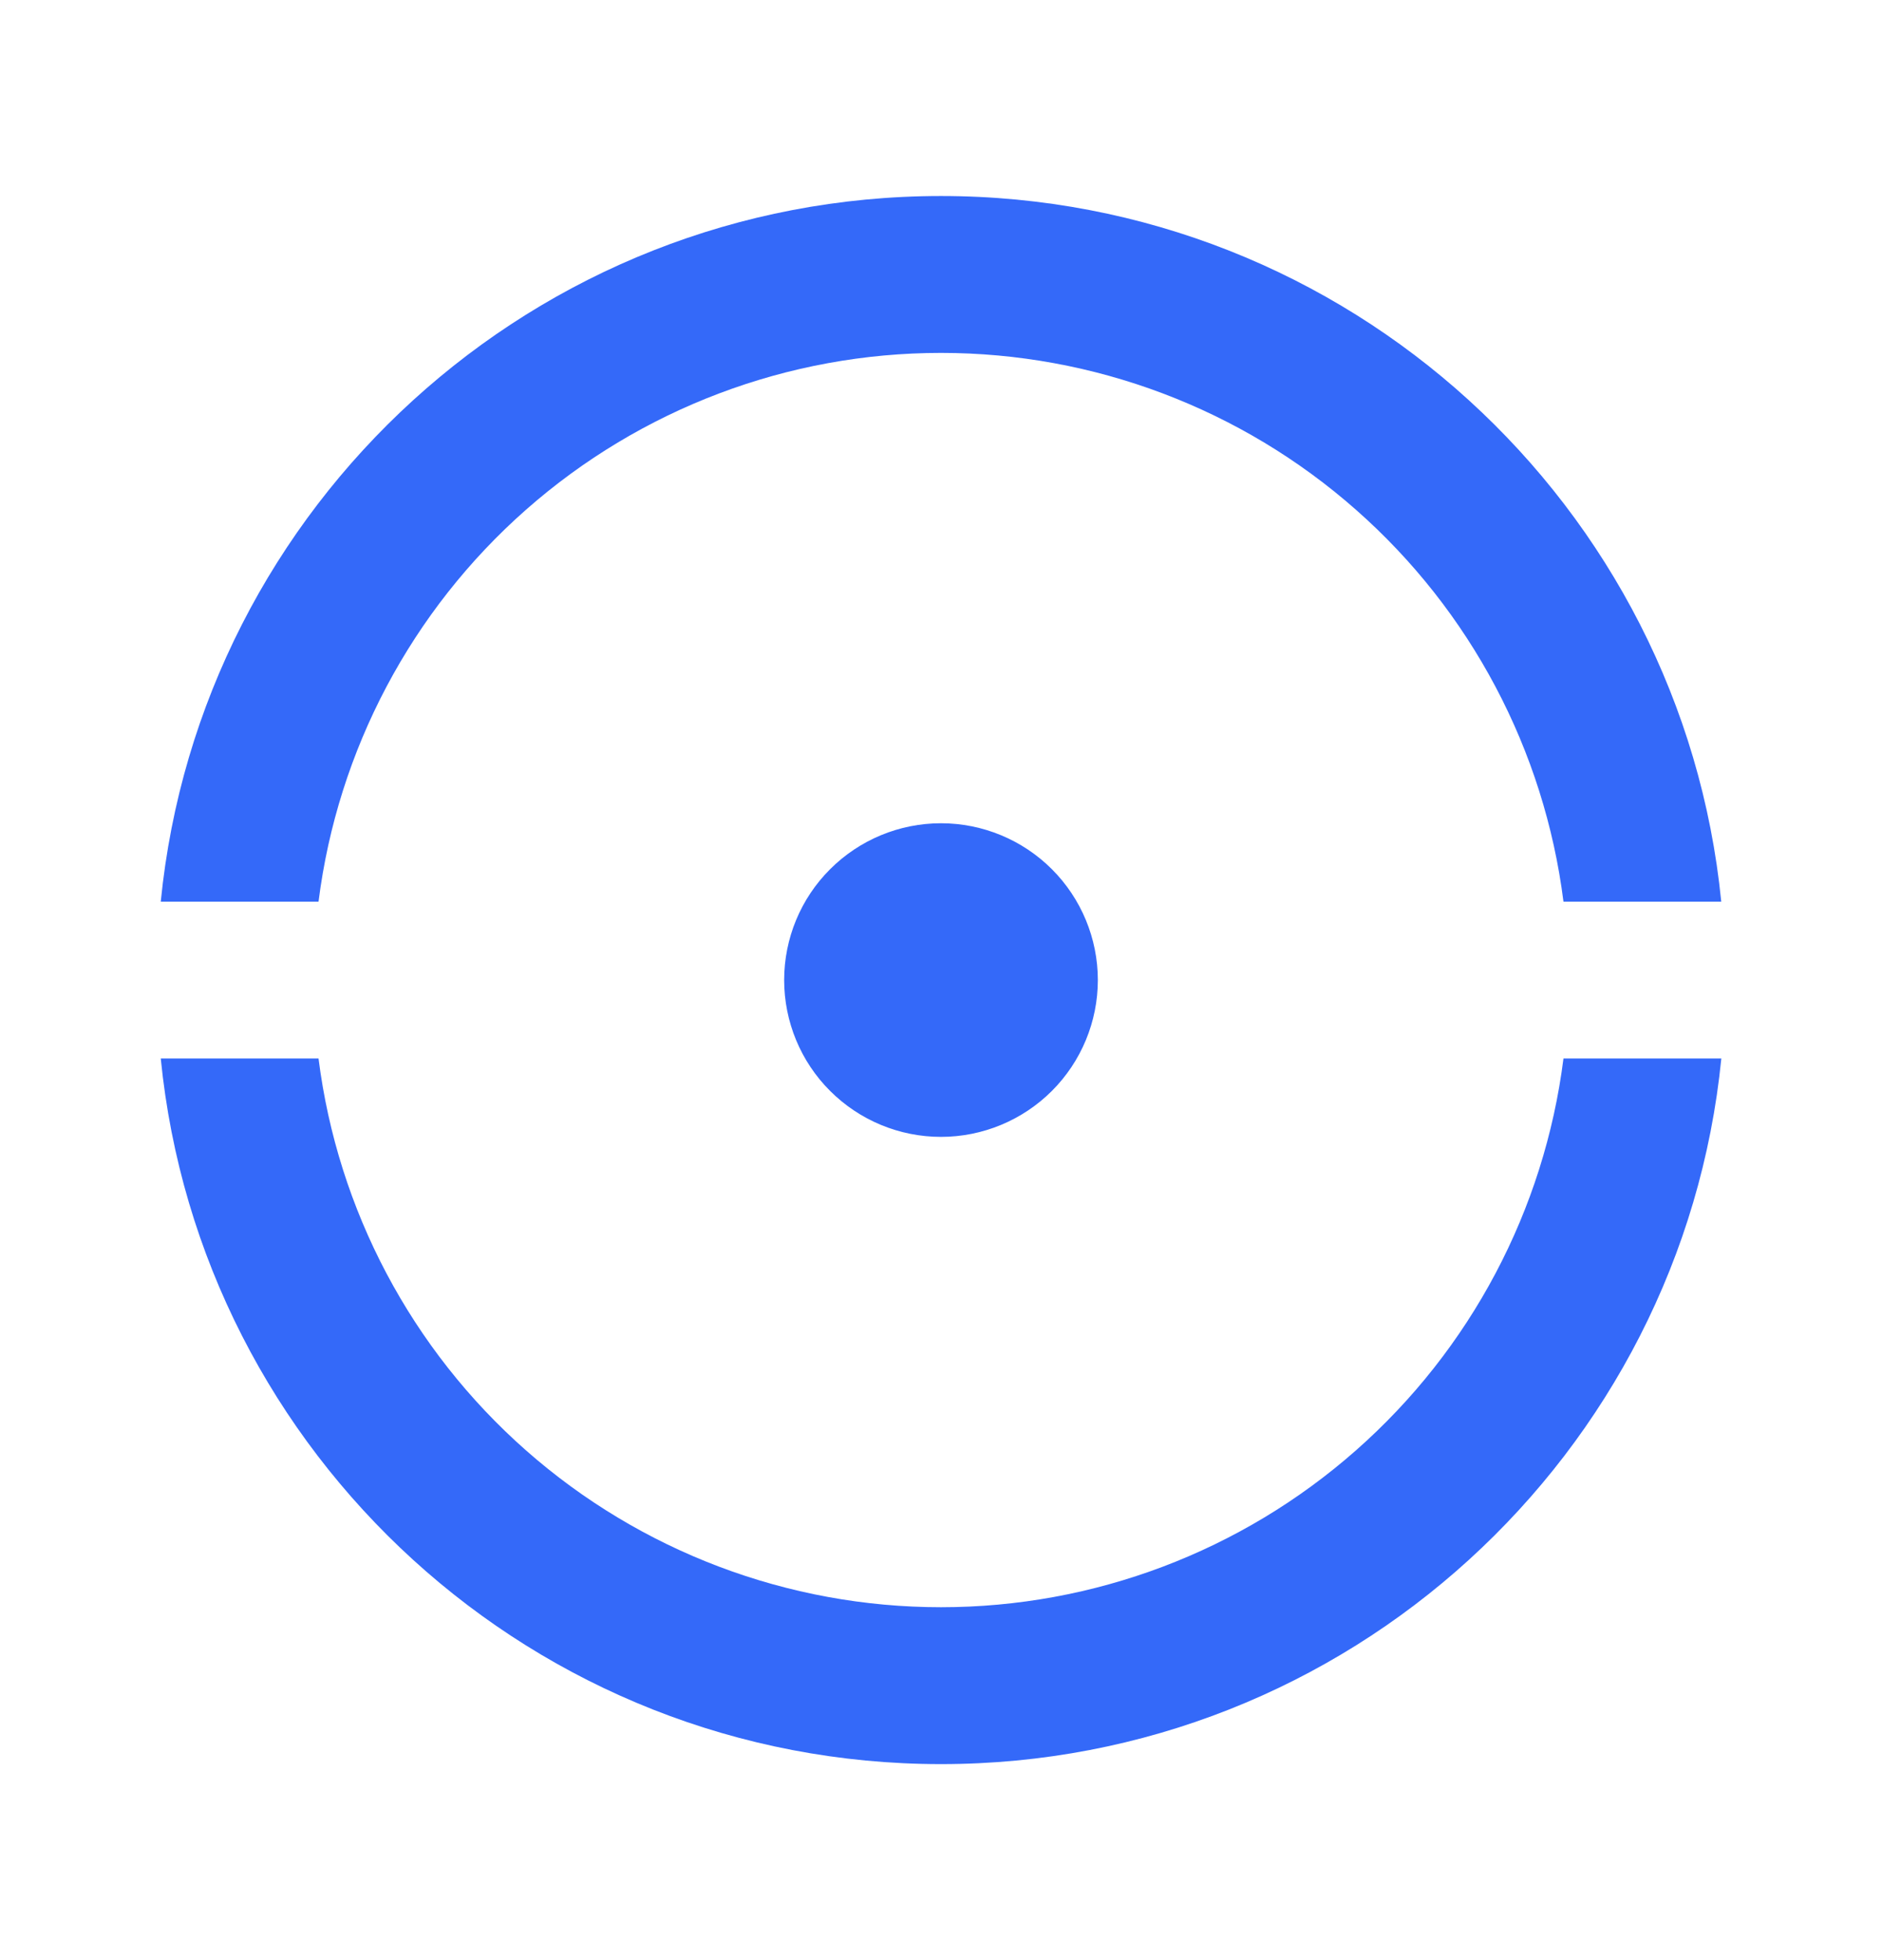 <svg width="24" height="25" viewBox="0 0 24 25" fill="none" xmlns="http://www.w3.org/2000/svg">
<path d="M2.05 13.5H4.062C4.306 15.433 5.247 17.211 6.708 18.499C8.17 19.788 10.051 20.499 12 20.499C13.948 20.499 15.83 19.788 17.291 18.499C18.753 17.211 19.694 15.433 19.938 13.5H21.951C21.449 18.553 17.185 22.5 12 22.5C6.815 22.5 2.551 18.553 2.05 13.5ZM2.05 11.5C2.55 6.447 6.814 2.5 12 2.5C17.186 2.5 21.449 6.447 21.95 11.5H19.938C19.694 9.567 18.753 7.789 17.291 6.501C15.83 5.212 13.948 4.501 12 4.501C10.051 4.501 8.17 5.212 6.708 6.501C5.247 7.789 4.306 9.567 4.062 11.5H2.049H2.05ZM12 14.5C11.469 14.5 10.961 14.289 10.586 13.914C10.21 13.539 10 13.03 10 12.5C10 11.97 10.21 11.461 10.586 11.086C10.961 10.711 11.469 10.5 12 10.5C12.53 10.5 13.039 10.711 13.414 11.086C13.789 11.461 14 11.97 14 12.5C14 13.03 13.789 13.539 13.414 13.914C13.039 14.289 12.53 14.5 12 14.5Z" fill="#3469F9"/>
</svg>
